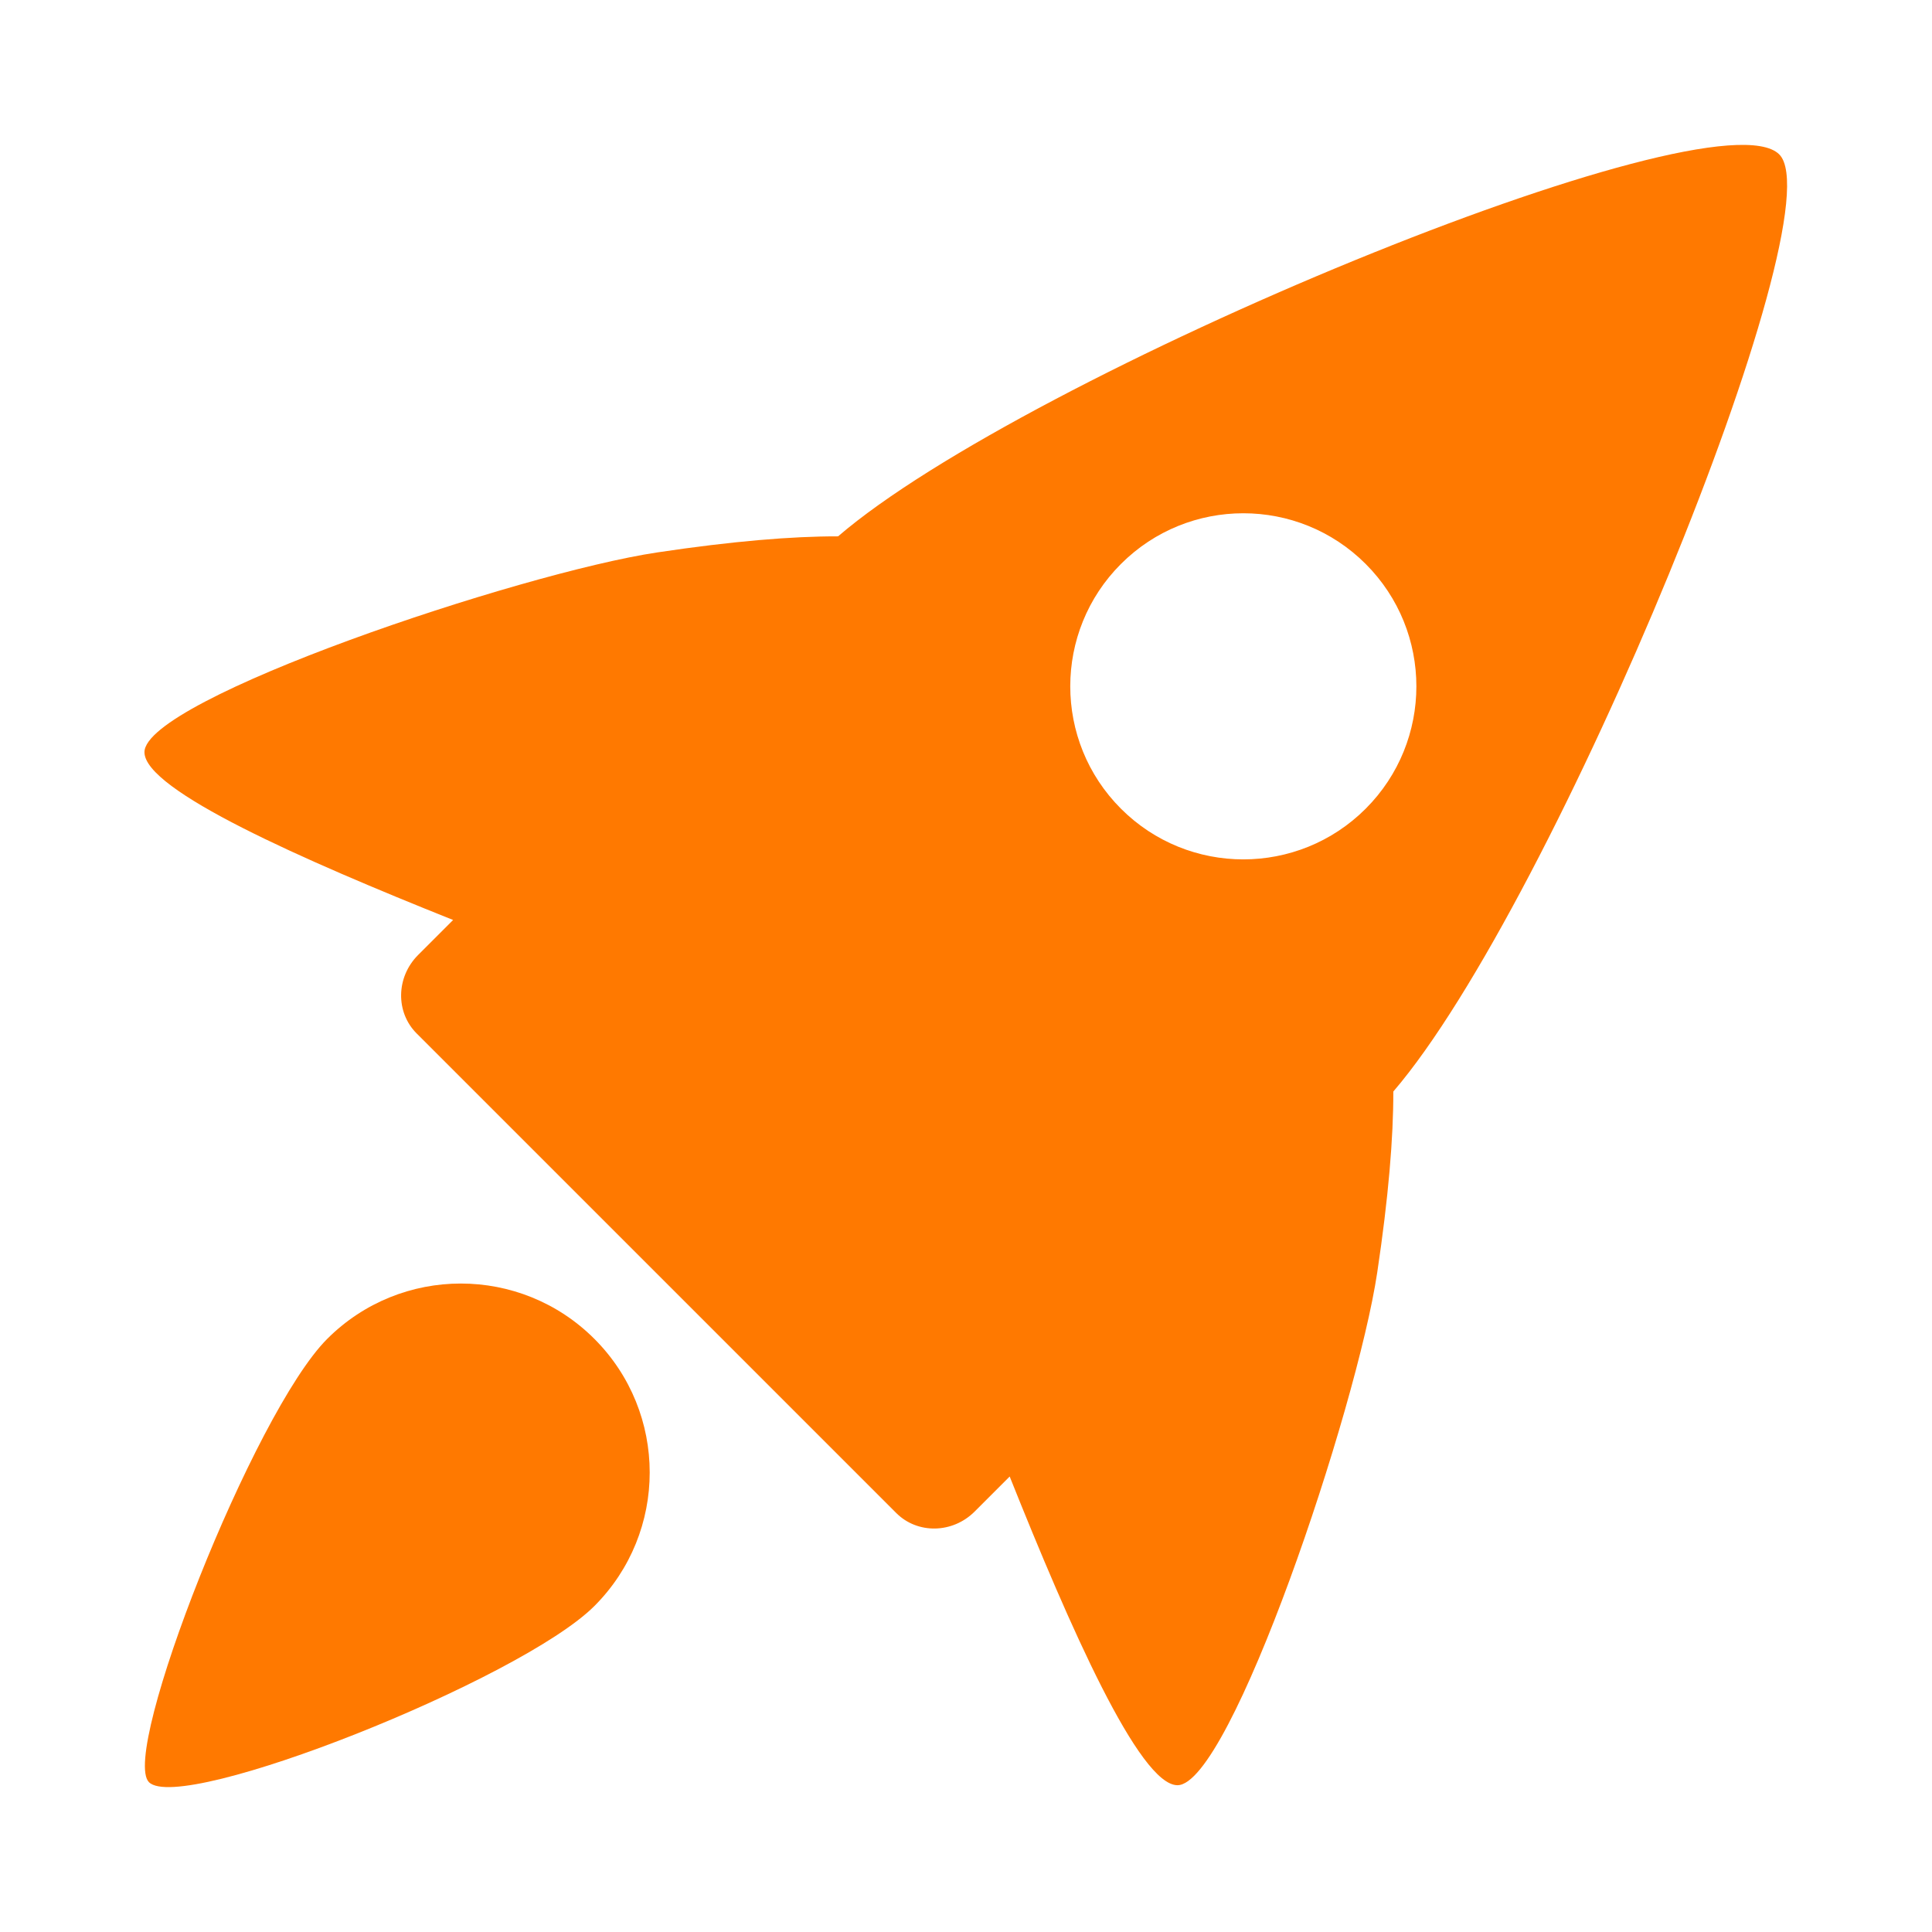 <?xml version="1.0" encoding="utf-8"?>
<!-- Generator: Adobe Illustrator 26.3.1, SVG Export Plug-In . SVG Version: 6.00 Build 0)  -->
<svg version="1.1" id="Rocket" xmlns="http://www.w3.org/2000/svg" xmlns:xlink="http://www.w3.org/1999/xlink" x="0px" y="0px"
	 viewBox="0 0 1000 1000" style="enable-background:new 0 0 1000 1000;" xml:space="preserve">
<path fill="#ff7900" d="M307.65,831.28C269.46,869.47,93.85,939.2,77.1,922.45C62.07,907.42,131.18,731.19,169.37,693s100.1-38.19,138.28,0
	S345.83,793.1,307.65,831.28z"/>
<path fill="#ff7900" d="M920.94,79.92c-33.76-33.76-390.11,114.14-487.15,197.69c-23.96-0.04-54.64,2.49-93.58,8.32
	c-70.85,10.61-265.44,75.95-265.44,103.4c0,19.68,81.96,55.77,159.76,86.85l-18.12,18.12c-11.42,11.42-11.76,29.6-0.76,40.6
	l248.24,248.23c11,11,29.17,10.66,40.59-0.76l18.13-18.13c31.07,77.81,67.16,159.78,86.85,159.78c27.45,0,92.79-194.6,103.4-265.44
	c5.83-38.96,8.36-69.65,8.32-93.61C804.65,467.84,951.24,110.22,920.94,79.92z M706.88,418.58c-34.98,34.98-91.7,34.98-126.68,0
	c-34.98-34.98-34.98-91.69,0-126.67c34.98-34.99,91.7-34.99,126.68,0C741.86,326.89,741.86,383.6,706.88,418.58z"/>
</svg>

